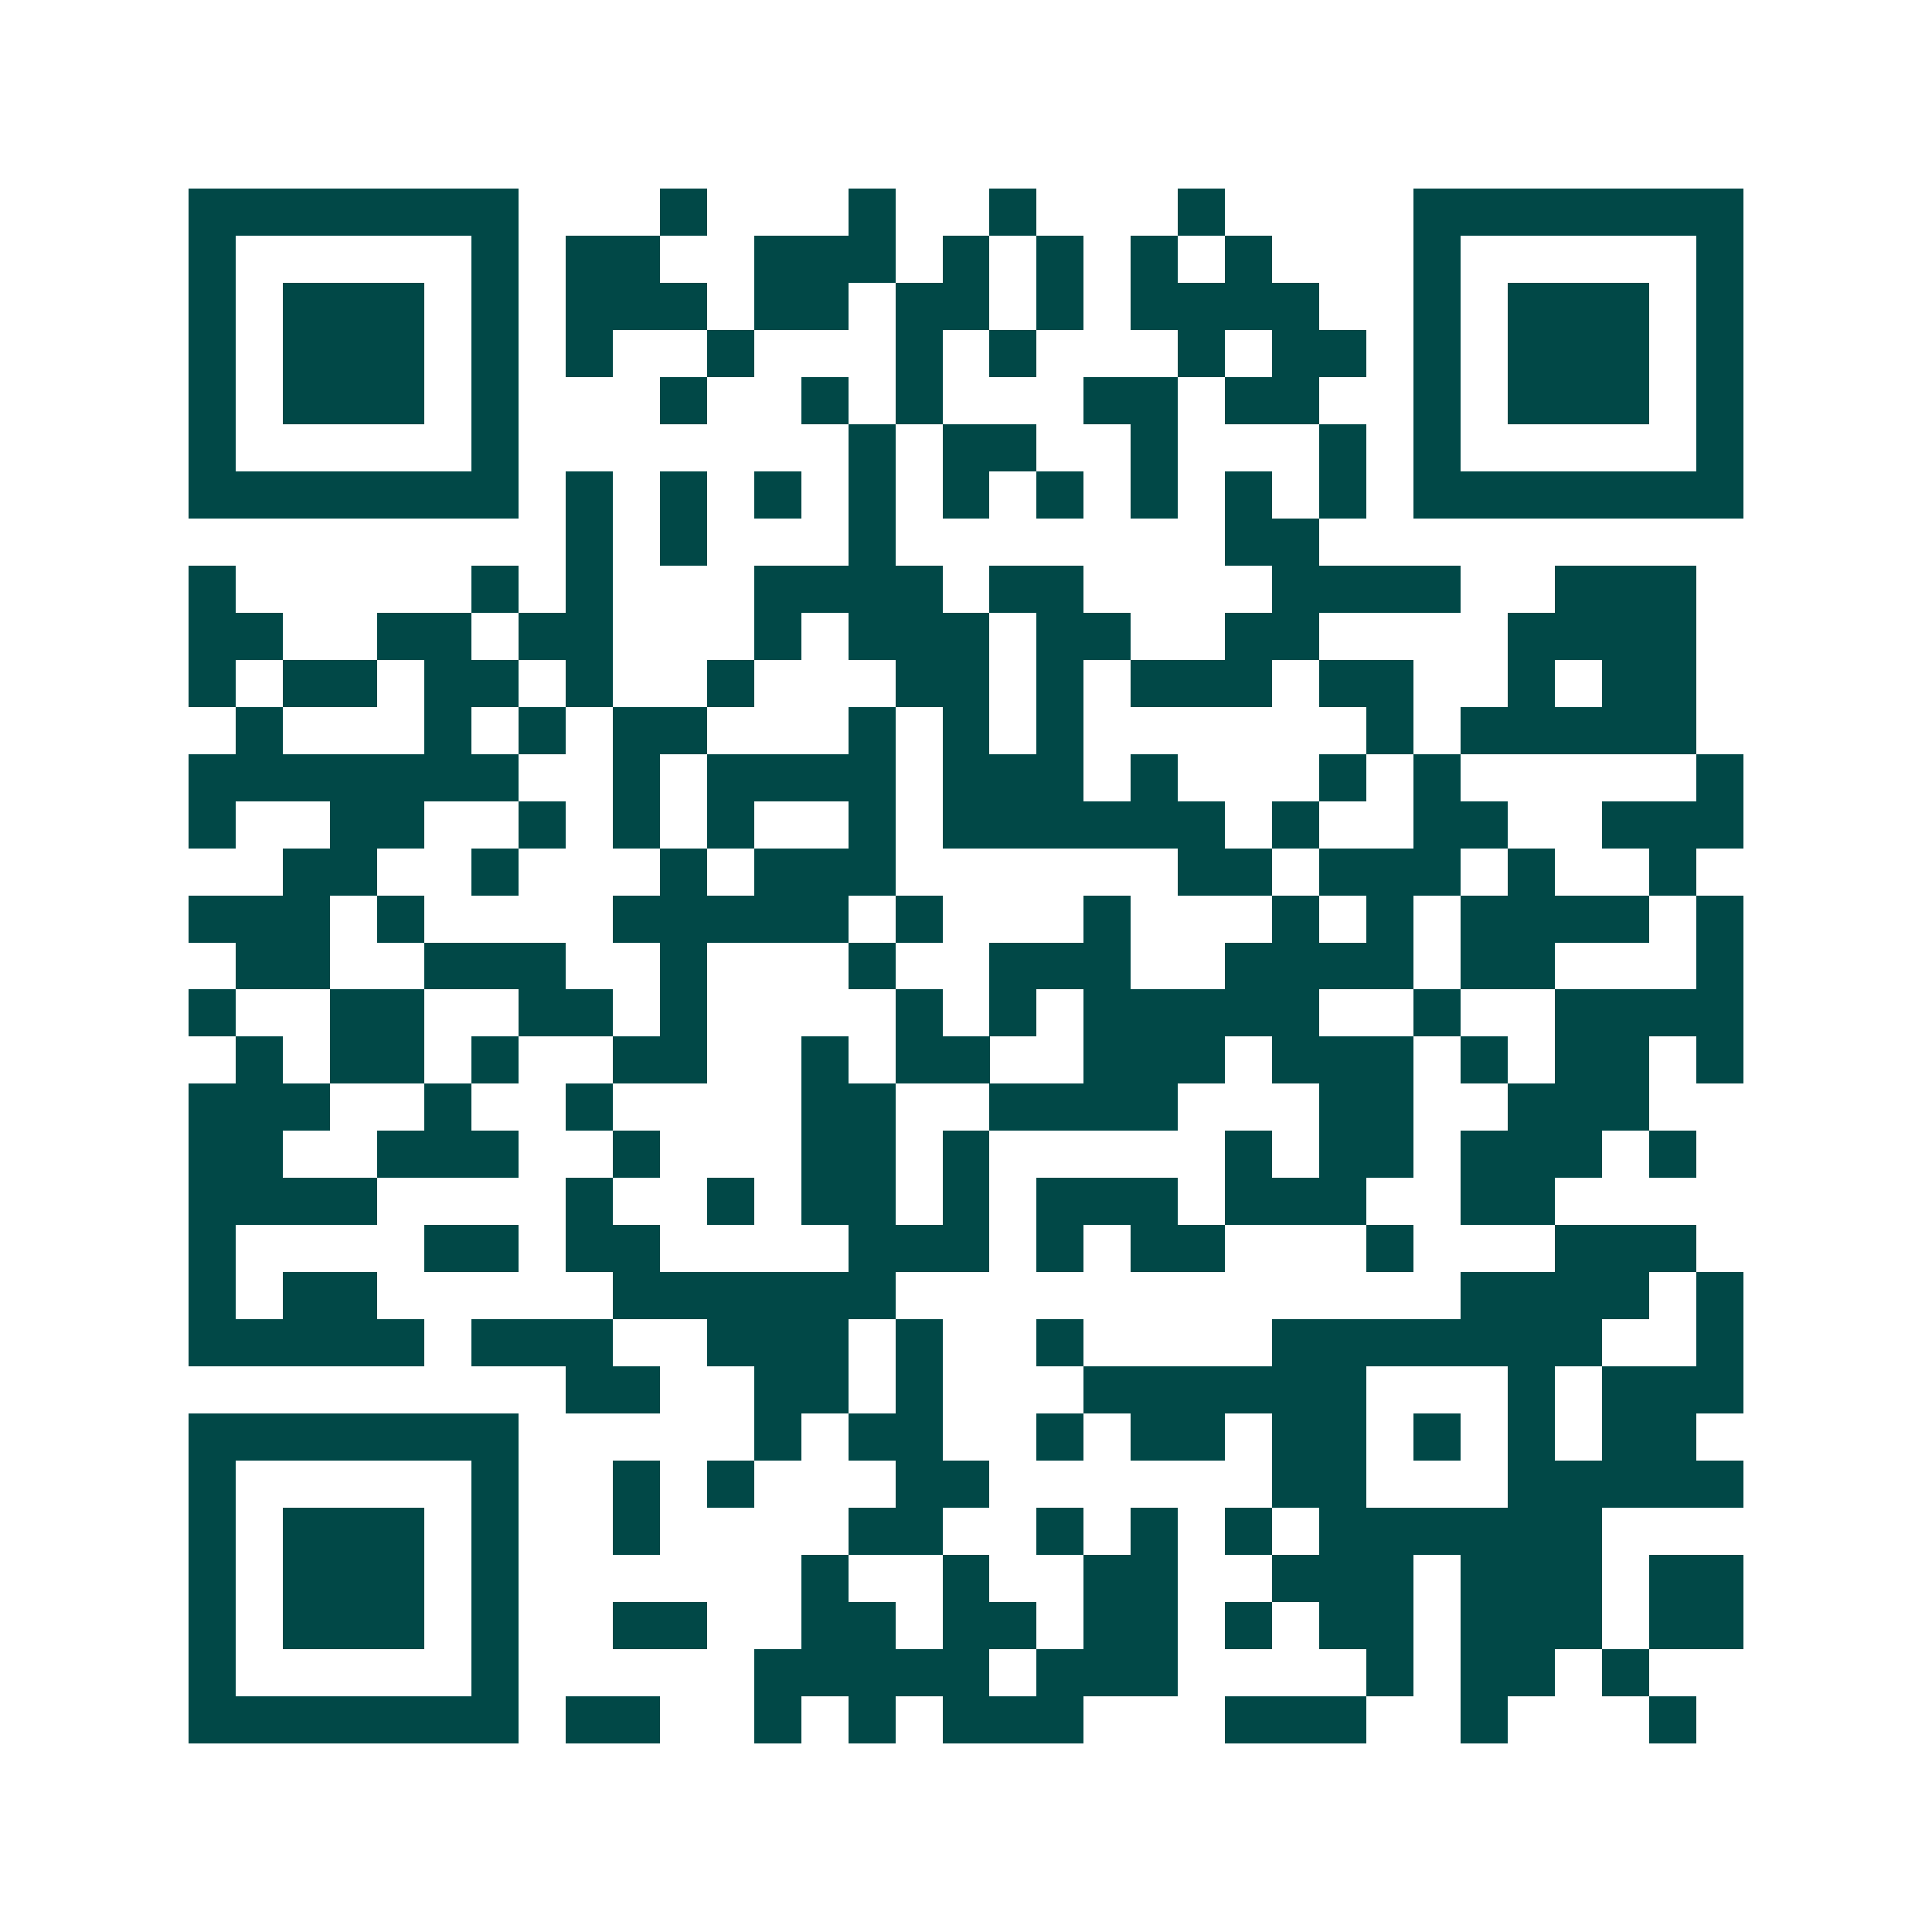 <svg xmlns="http://www.w3.org/2000/svg" width="200" height="200" viewBox="0 0 41 41" shape-rendering="crispEdges"><path fill="#ffffff" d="M0 0h41v41H0z"/><path stroke="#014847" d="M4 4.5h7m3 0h1m3 0h1m2 0h1m3 0h1m4 0h7M4 5.5h1m5 0h1m1 0h2m2 0h3m1 0h1m1 0h1m1 0h1m1 0h1m3 0h1m5 0h1M4 6.5h1m1 0h3m1 0h1m1 0h3m1 0h2m1 0h2m1 0h1m1 0h4m2 0h1m1 0h3m1 0h1M4 7.5h1m1 0h3m1 0h1m1 0h1m2 0h1m3 0h1m1 0h1m3 0h1m1 0h2m1 0h1m1 0h3m1 0h1M4 8.5h1m1 0h3m1 0h1m3 0h1m2 0h1m1 0h1m3 0h2m1 0h2m2 0h1m1 0h3m1 0h1M4 9.5h1m5 0h1m7 0h1m1 0h2m2 0h1m3 0h1m1 0h1m5 0h1M4 10.5h7m1 0h1m1 0h1m1 0h1m1 0h1m1 0h1m1 0h1m1 0h1m1 0h1m1 0h1m1 0h7M12 11.5h1m1 0h1m3 0h1m7 0h2M4 12.5h1m5 0h1m1 0h1m3 0h4m1 0h2m4 0h4m2 0h3M4 13.5h2m2 0h2m1 0h2m3 0h1m1 0h3m1 0h2m2 0h2m4 0h4M4 14.5h1m1 0h2m1 0h2m1 0h1m2 0h1m3 0h2m1 0h1m1 0h3m1 0h2m2 0h1m1 0h2M5 15.5h1m3 0h1m1 0h1m1 0h2m3 0h1m1 0h1m1 0h1m6 0h1m1 0h5M4 16.5h7m2 0h1m1 0h4m1 0h3m1 0h1m3 0h1m1 0h1m5 0h1M4 17.5h1m2 0h2m2 0h1m1 0h1m1 0h1m2 0h1m1 0h6m1 0h1m2 0h2m2 0h3M6 18.5h2m2 0h1m3 0h1m1 0h3m6 0h2m1 0h3m1 0h1m2 0h1M4 19.5h3m1 0h1m4 0h5m1 0h1m3 0h1m3 0h1m1 0h1m1 0h4m1 0h1M5 20.5h2m2 0h3m2 0h1m3 0h1m2 0h3m2 0h4m1 0h2m3 0h1M4 21.5h1m2 0h2m2 0h2m1 0h1m4 0h1m1 0h1m1 0h5m2 0h1m2 0h4M5 22.5h1m1 0h2m1 0h1m2 0h2m2 0h1m1 0h2m2 0h3m1 0h3m1 0h1m1 0h2m1 0h1M4 23.5h3m2 0h1m2 0h1m4 0h2m2 0h4m3 0h2m2 0h3M4 24.5h2m2 0h3m2 0h1m3 0h2m1 0h1m5 0h1m1 0h2m1 0h3m1 0h1M4 25.5h4m4 0h1m2 0h1m1 0h2m1 0h1m1 0h3m1 0h3m2 0h2M4 26.5h1m4 0h2m1 0h2m4 0h3m1 0h1m1 0h2m3 0h1m3 0h3M4 27.5h1m1 0h2m5 0h6m12 0h4m1 0h1M4 28.5h5m1 0h3m2 0h3m1 0h1m2 0h1m4 0h7m2 0h1M12 29.5h2m2 0h2m1 0h1m3 0h6m3 0h1m1 0h3M4 30.5h7m5 0h1m1 0h2m2 0h1m1 0h2m1 0h2m1 0h1m1 0h1m1 0h2M4 31.5h1m5 0h1m2 0h1m1 0h1m3 0h2m6 0h2m3 0h5M4 32.5h1m1 0h3m1 0h1m2 0h1m4 0h2m2 0h1m1 0h1m1 0h1m1 0h6M4 33.5h1m1 0h3m1 0h1m6 0h1m2 0h1m2 0h2m2 0h3m1 0h3m1 0h2M4 34.5h1m1 0h3m1 0h1m2 0h2m2 0h2m1 0h2m1 0h2m1 0h1m1 0h2m1 0h3m1 0h2M4 35.5h1m5 0h1m5 0h5m1 0h3m4 0h1m1 0h2m1 0h1M4 36.5h7m1 0h2m2 0h1m1 0h1m1 0h3m3 0h3m2 0h1m3 0h1"/></svg>
